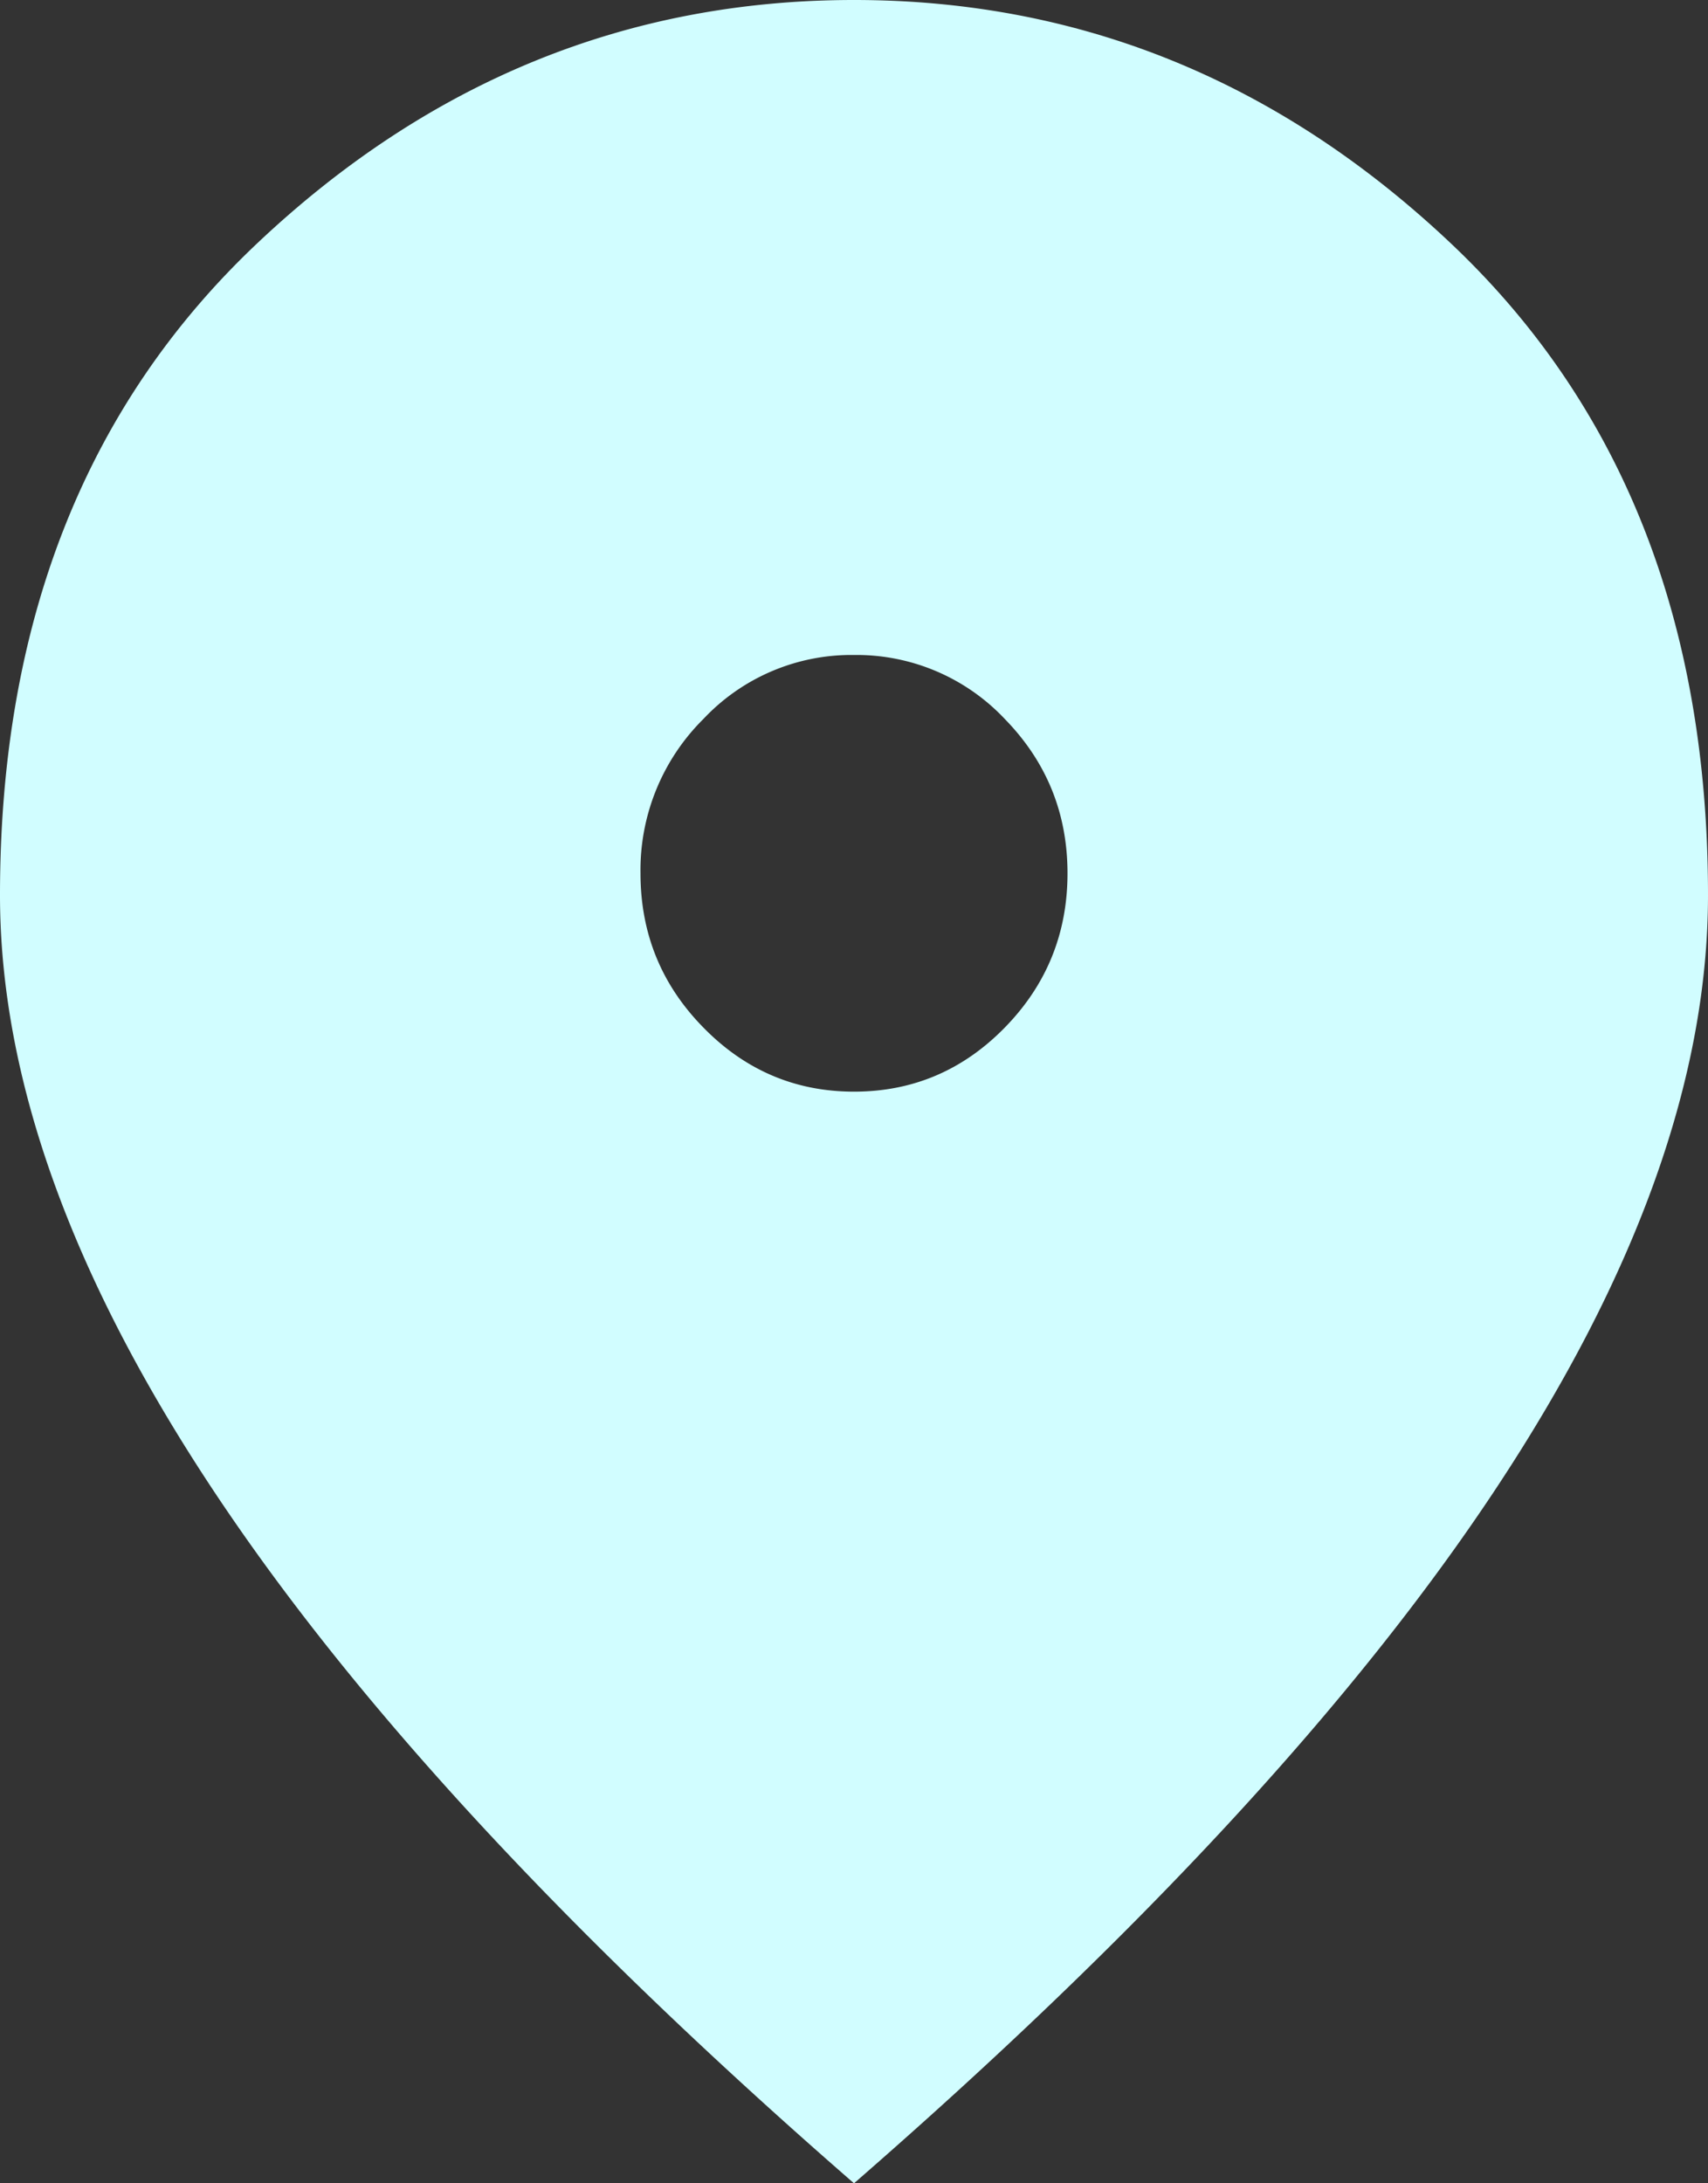 <svg width="18" height="23" fill="none" xmlns="http://www.w3.org/2000/svg"><rect width="100%" height="100%" fill="#333333" stroke="none"/><path d="M9 11.5c.619 0 1.149-.225 1.59-.676.44-.45.66-.992.66-1.624 0-.632-.22-1.174-.66-1.625A2.146 2.146 0 009 6.9a2.14 2.14 0 00-1.588.675A2.24 2.24 0 006.75 9.2c0 .633.22 1.174.662 1.624.44.45.97.676 1.588.676zM9 23c-3.019-2.626-5.273-5.065-6.764-7.318C.746 13.431 0 11.348 0 9.43c0-2.875.905-5.165 2.715-6.871C4.524.853 6.619 0 9 0c2.381 0 4.476.853 6.285 2.559C17.095 4.265 18 6.555 18 9.43c0 1.917-.745 4-2.235 6.252C14.274 17.935 12.019 20.374 9 23z" fill="#D1FDFF"/></svg>